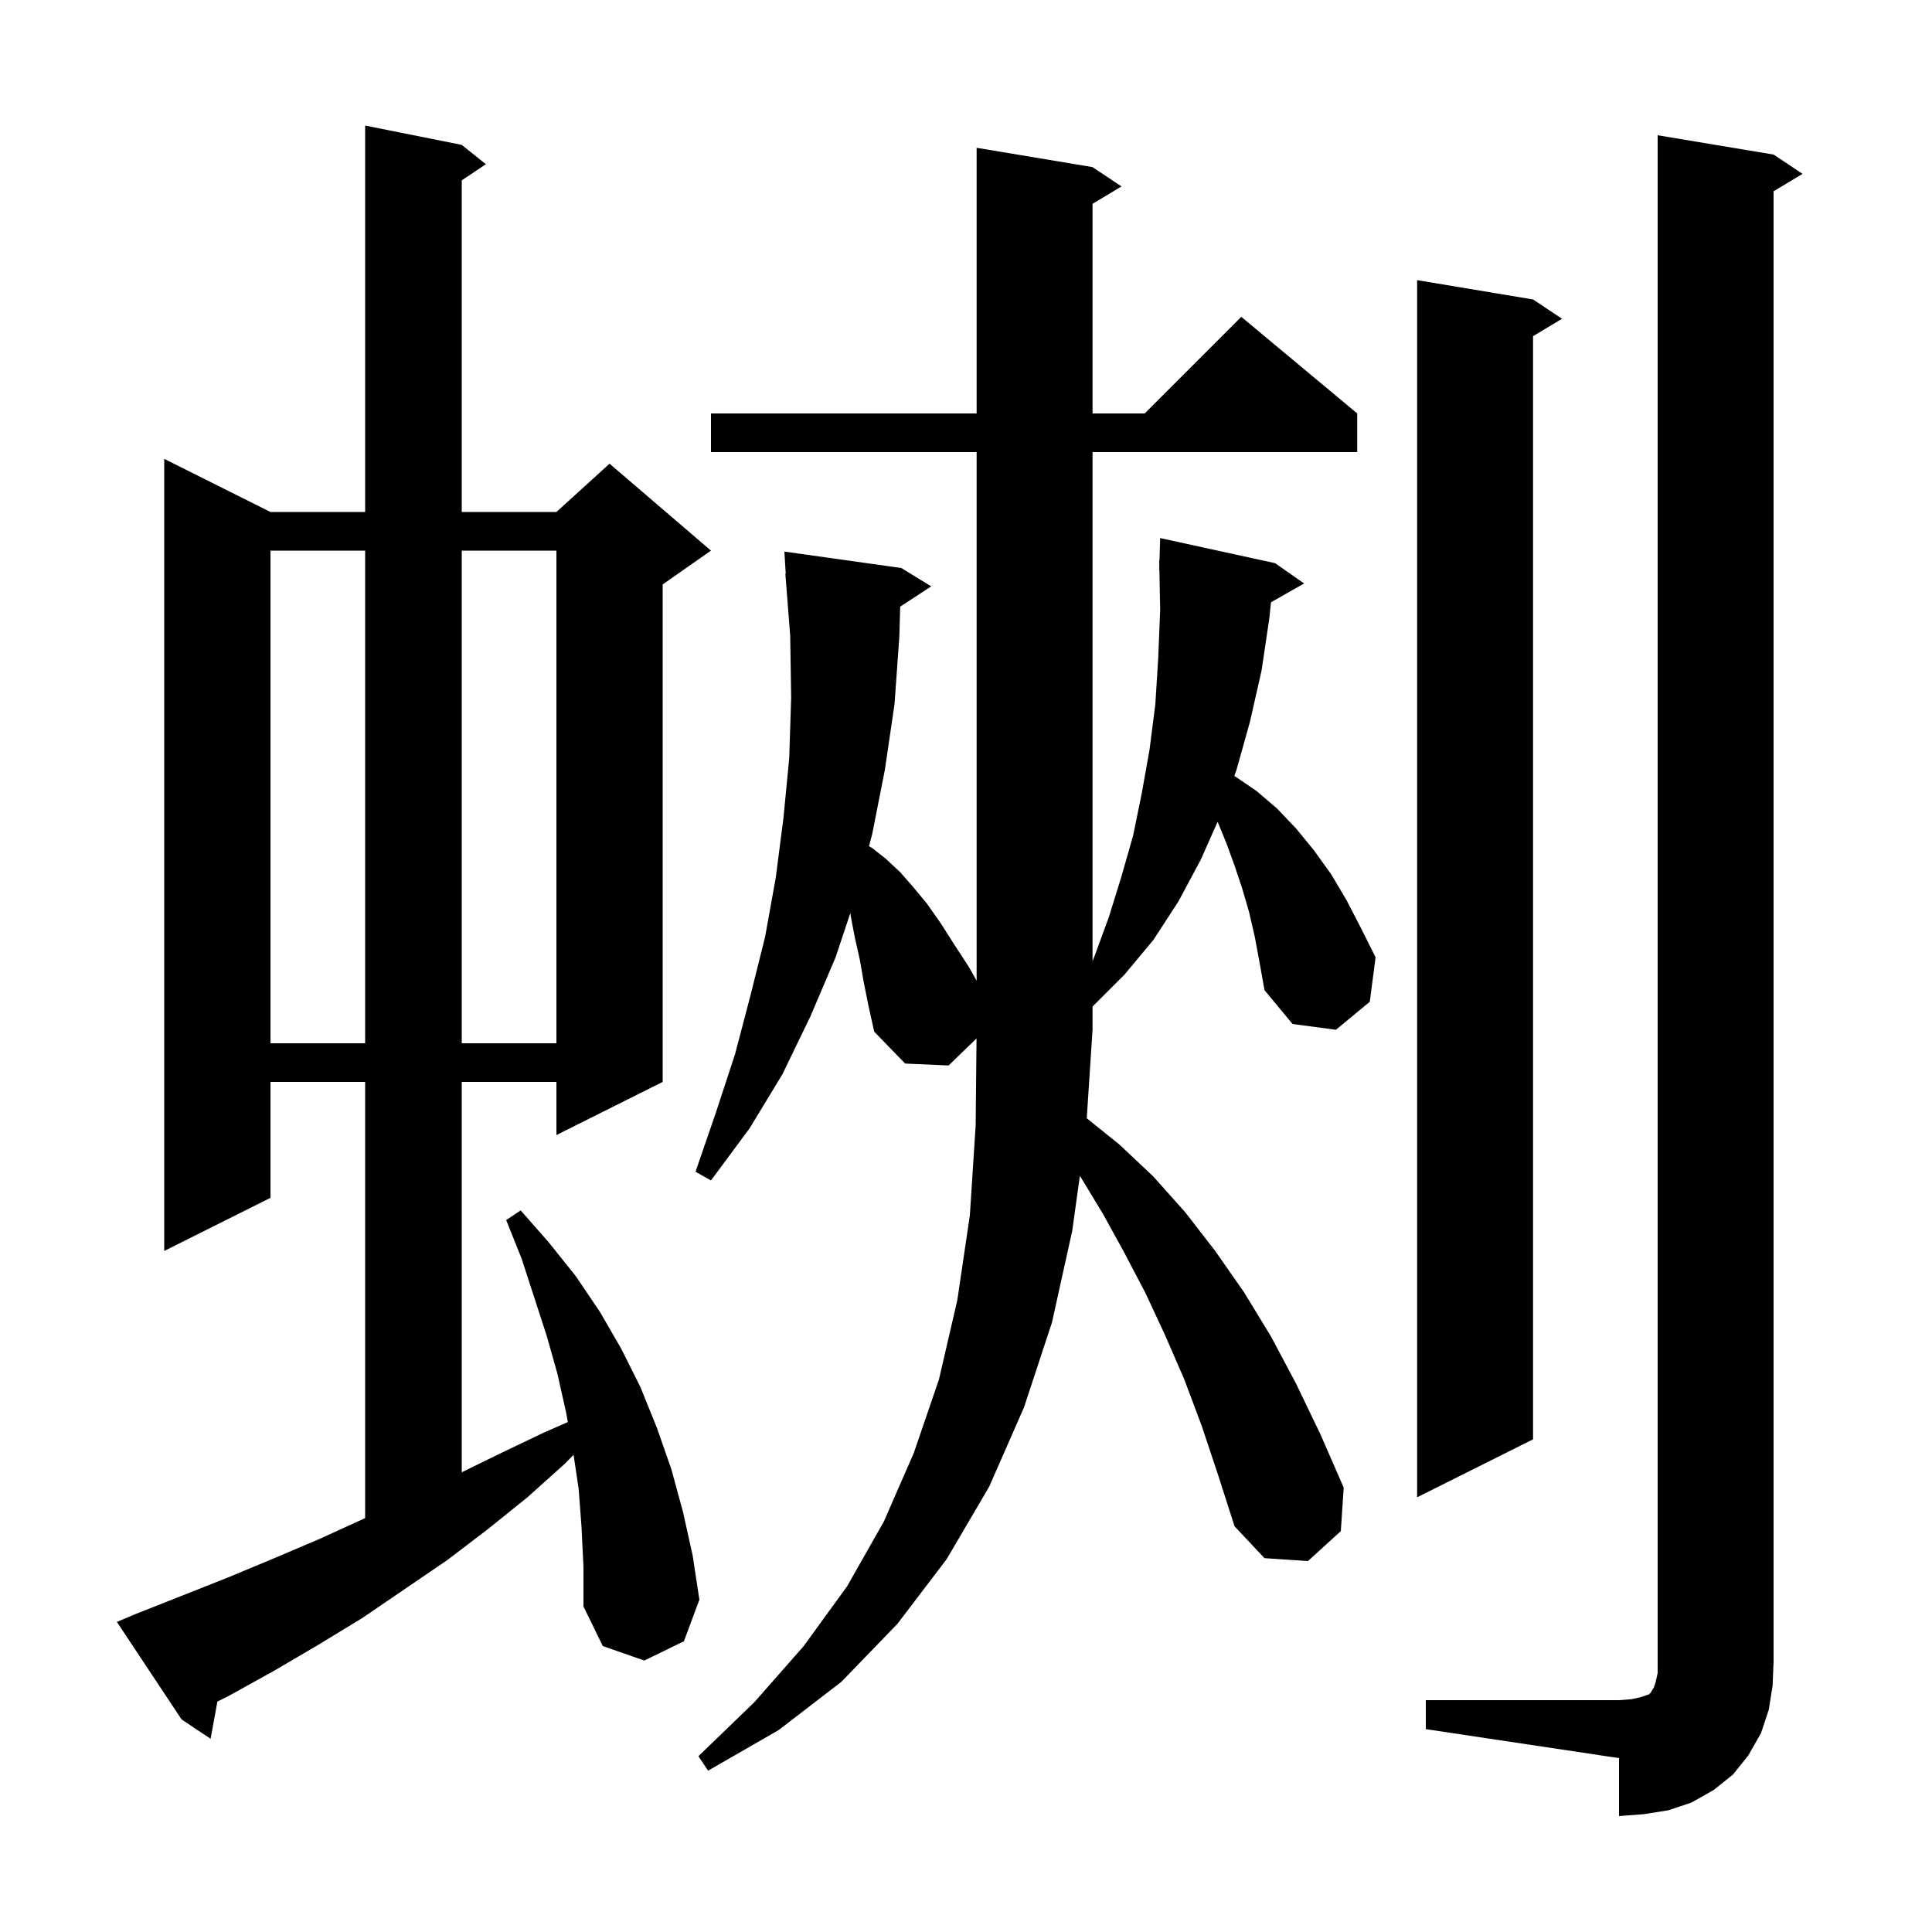 <svg xmlns="http://www.w3.org/2000/svg" xmlns:xlink="http://www.w3.org/1999/xlink" version="1.1" baseProfile="full" viewBox="0 0 200 200" width="200" height="200"><g fill="currentColor"><path d="M 147.6 176.0 L 167.6 176.0 L 168.9 175.9 L 169.8 175.7 L 170.7 175.4 L 170.9 175.2 L 171.0 175.0 L 171.2 174.7 L 171.4 174.1 L 171.6 173.2 L 171.6 14.0 L 183.6 16.0 L 186.6 18.0 L 183.6 19.8 L 183.6 172.0 L 183.5 174.5 L 183.1 177.0 L 182.3 179.4 L 181.0 181.7 L 179.4 183.7 L 177.4 185.3 L 175.1 186.6 L 172.7 187.4 L 170.2 187.8 L 167.6 188.0 L 167.6 182.0 L 147.6 179.0 Z M 129.9 97.0 L 129.3 94.4 L 128.6 92.0 L 127.8 89.6 L 127.0 87.4 L 126.1 85.2 L 126.043 85.079 L 124.3 89.0 L 122.0 93.3 L 119.4 97.3 L 116.4 100.9 L 113.1 104.2 L 113.1 106.6 L 112.501 115.762 L 115.9 118.5 L 119.4 121.8 L 122.7 125.5 L 125.8 129.5 L 128.8 133.8 L 131.6 138.4 L 134.2 143.3 L 136.7 148.5 L 139.1 154.0 L 138.8 158.5 L 135.4 161.6 L 130.9 161.3 L 127.8 158.0 L 126.1 152.7 L 124.4 147.6 L 122.6 142.8 L 120.6 138.2 L 118.6 133.9 L 116.4 129.7 L 114.2 125.7 L 111.9 121.9 L 111.787 121.719 L 111.0 127.4 L 108.9 136.9 L 106.0 145.7 L 102.4 153.9 L 98.0 161.4 L 92.9 168.1 L 87.1 174.1 L 80.6 179.1 L 73.3 183.3 L 72.3 181.8 L 78.1 176.2 L 83.2 170.4 L 87.7 164.2 L 91.5 157.5 L 94.6 150.4 L 97.2 142.8 L 99.1 134.6 L 100.4 125.8 L 101.0 116.5 L 101.091 107.497 L 98.2 110.3 L 93.7 110.1 L 90.5 106.8 L 89.9 104.1 L 89.4 101.6 L 89.0 99.3 L 88.5 97.1 L 88.1 95.0 L 88.025 94.525 L 86.5 99.1 L 83.9 105.2 L 81.0 111.2 L 77.6 116.8 L 73.6 122.2 L 72.0 121.3 L 74.1 115.2 L 76.1 109.1 L 77.7 103.0 L 79.2 97.0 L 80.3 90.9 L 81.1 84.7 L 81.7 78.5 L 81.9 72.2 L 81.8 65.8 L 81.3 59.4 L 81.339 59.398 L 81.2 57.1 L 93.3 58.8 L 96.4 60.7 L 93.187 62.798 L 93.1 65.9 L 92.6 72.9 L 91.6 79.7 L 90.3 86.3 L 89.961 87.597 L 90.3 87.8 L 91.7 88.9 L 93.2 90.3 L 94.6 91.9 L 96.0 93.6 L 97.4 95.6 L 98.8 97.8 L 100.3 100.1 L 101.1 101.529 L 101.1 46.8 L 73.6 46.8 L 73.6 42.8 L 101.1 42.8 L 101.1 15.3 L 113.1 17.3 L 116.1 19.3 L 113.1 21.1 L 113.1 42.8 L 118.5 42.8 L 128.5 32.8 L 140.5 42.8 L 140.5 46.8 L 113.1 46.8 L 113.1 99.494 L 113.3 99.0 L 114.8 94.9 L 116.1 90.7 L 117.3 86.5 L 118.2 82.1 L 119.0 77.6 L 119.6 72.9 L 119.9 68.1 L 120.1 63.1 L 120.02 58.999 L 120.0 59.0 L 120.012 58.607 L 120.0 58.0 L 120.03 58.001 L 120.1 55.7 L 132.0 58.3 L 135.0 60.4 L 131.574 62.348 L 131.4 64.0 L 130.6 69.4 L 129.4 74.7 L 128.0 79.7 L 127.775 80.335 L 127.9 80.4 L 130.1 81.9 L 132.2 83.7 L 134.2 85.8 L 136.0 88.0 L 137.8 90.5 L 139.4 93.2 L 140.9 96.1 L 142.4 99.1 L 141.8 103.7 L 138.3 106.6 L 133.8 106.0 L 130.9 102.5 L 130.4 99.7 Z M 60.2 158.1 L 59.9 154.1 L 59.375 150.601 L 58.5 151.5 L 54.6 155.0 L 50.5 158.3 L 46.3 161.5 L 37.5 167.5 L 32.9 170.3 L 28.3 173.0 L 23.6 175.6 L 22.505 176.147 L 21.8 180.0 L 18.8 178.0 L 12.1 167.9 L 14.0 167.1 L 23.6 163.3 L 28.4 161.3 L 33.1 159.3 L 37.7 157.2 L 37.8 157.153 L 37.8 112.0 L 28.0 112.0 L 28.0 124.0 L 17.0 129.5 L 17.0 47.5 L 28.0 53.0 L 37.8 53.0 L 37.8 13.0 L 47.8 15.0 L 50.3 17.0 L 47.8 18.667 L 47.8 53.0 L 57.6 53.0 L 63.1 48.0 L 73.6 57.0 L 68.6 60.5 L 68.6 112.0 L 57.6 117.5 L 57.6 112.0 L 47.8 112.0 L 47.8 152.409 L 51.7 150.5 L 56.3 148.3 L 58.782 147.214 L 58.6 146.2 L 57.7 142.2 L 56.6 138.3 L 54.0 130.3 L 52.4 126.3 L 53.9 125.3 L 56.8 128.6 L 59.6 132.1 L 62.1 135.8 L 64.3 139.6 L 66.3 143.6 L 68.0 147.8 L 69.5 152.1 L 70.7 156.5 L 71.7 161.0 L 72.4 165.6 L 70.8 169.9 L 66.7 171.9 L 62.4 170.4 L 60.4 166.3 L 60.4 162.2 Z M 158.7 31.0 L 161.7 33.0 L 158.7 34.8 L 158.7 149.0 L 146.7 155.0 L 146.7 29.0 Z M 28.0 57.0 L 28.0 108.0 L 37.8 108.0 L 37.8 57.0 Z M 47.8 57.0 L 47.8 108.0 L 57.6 108.0 L 57.6 57.0 Z "/></g></svg>